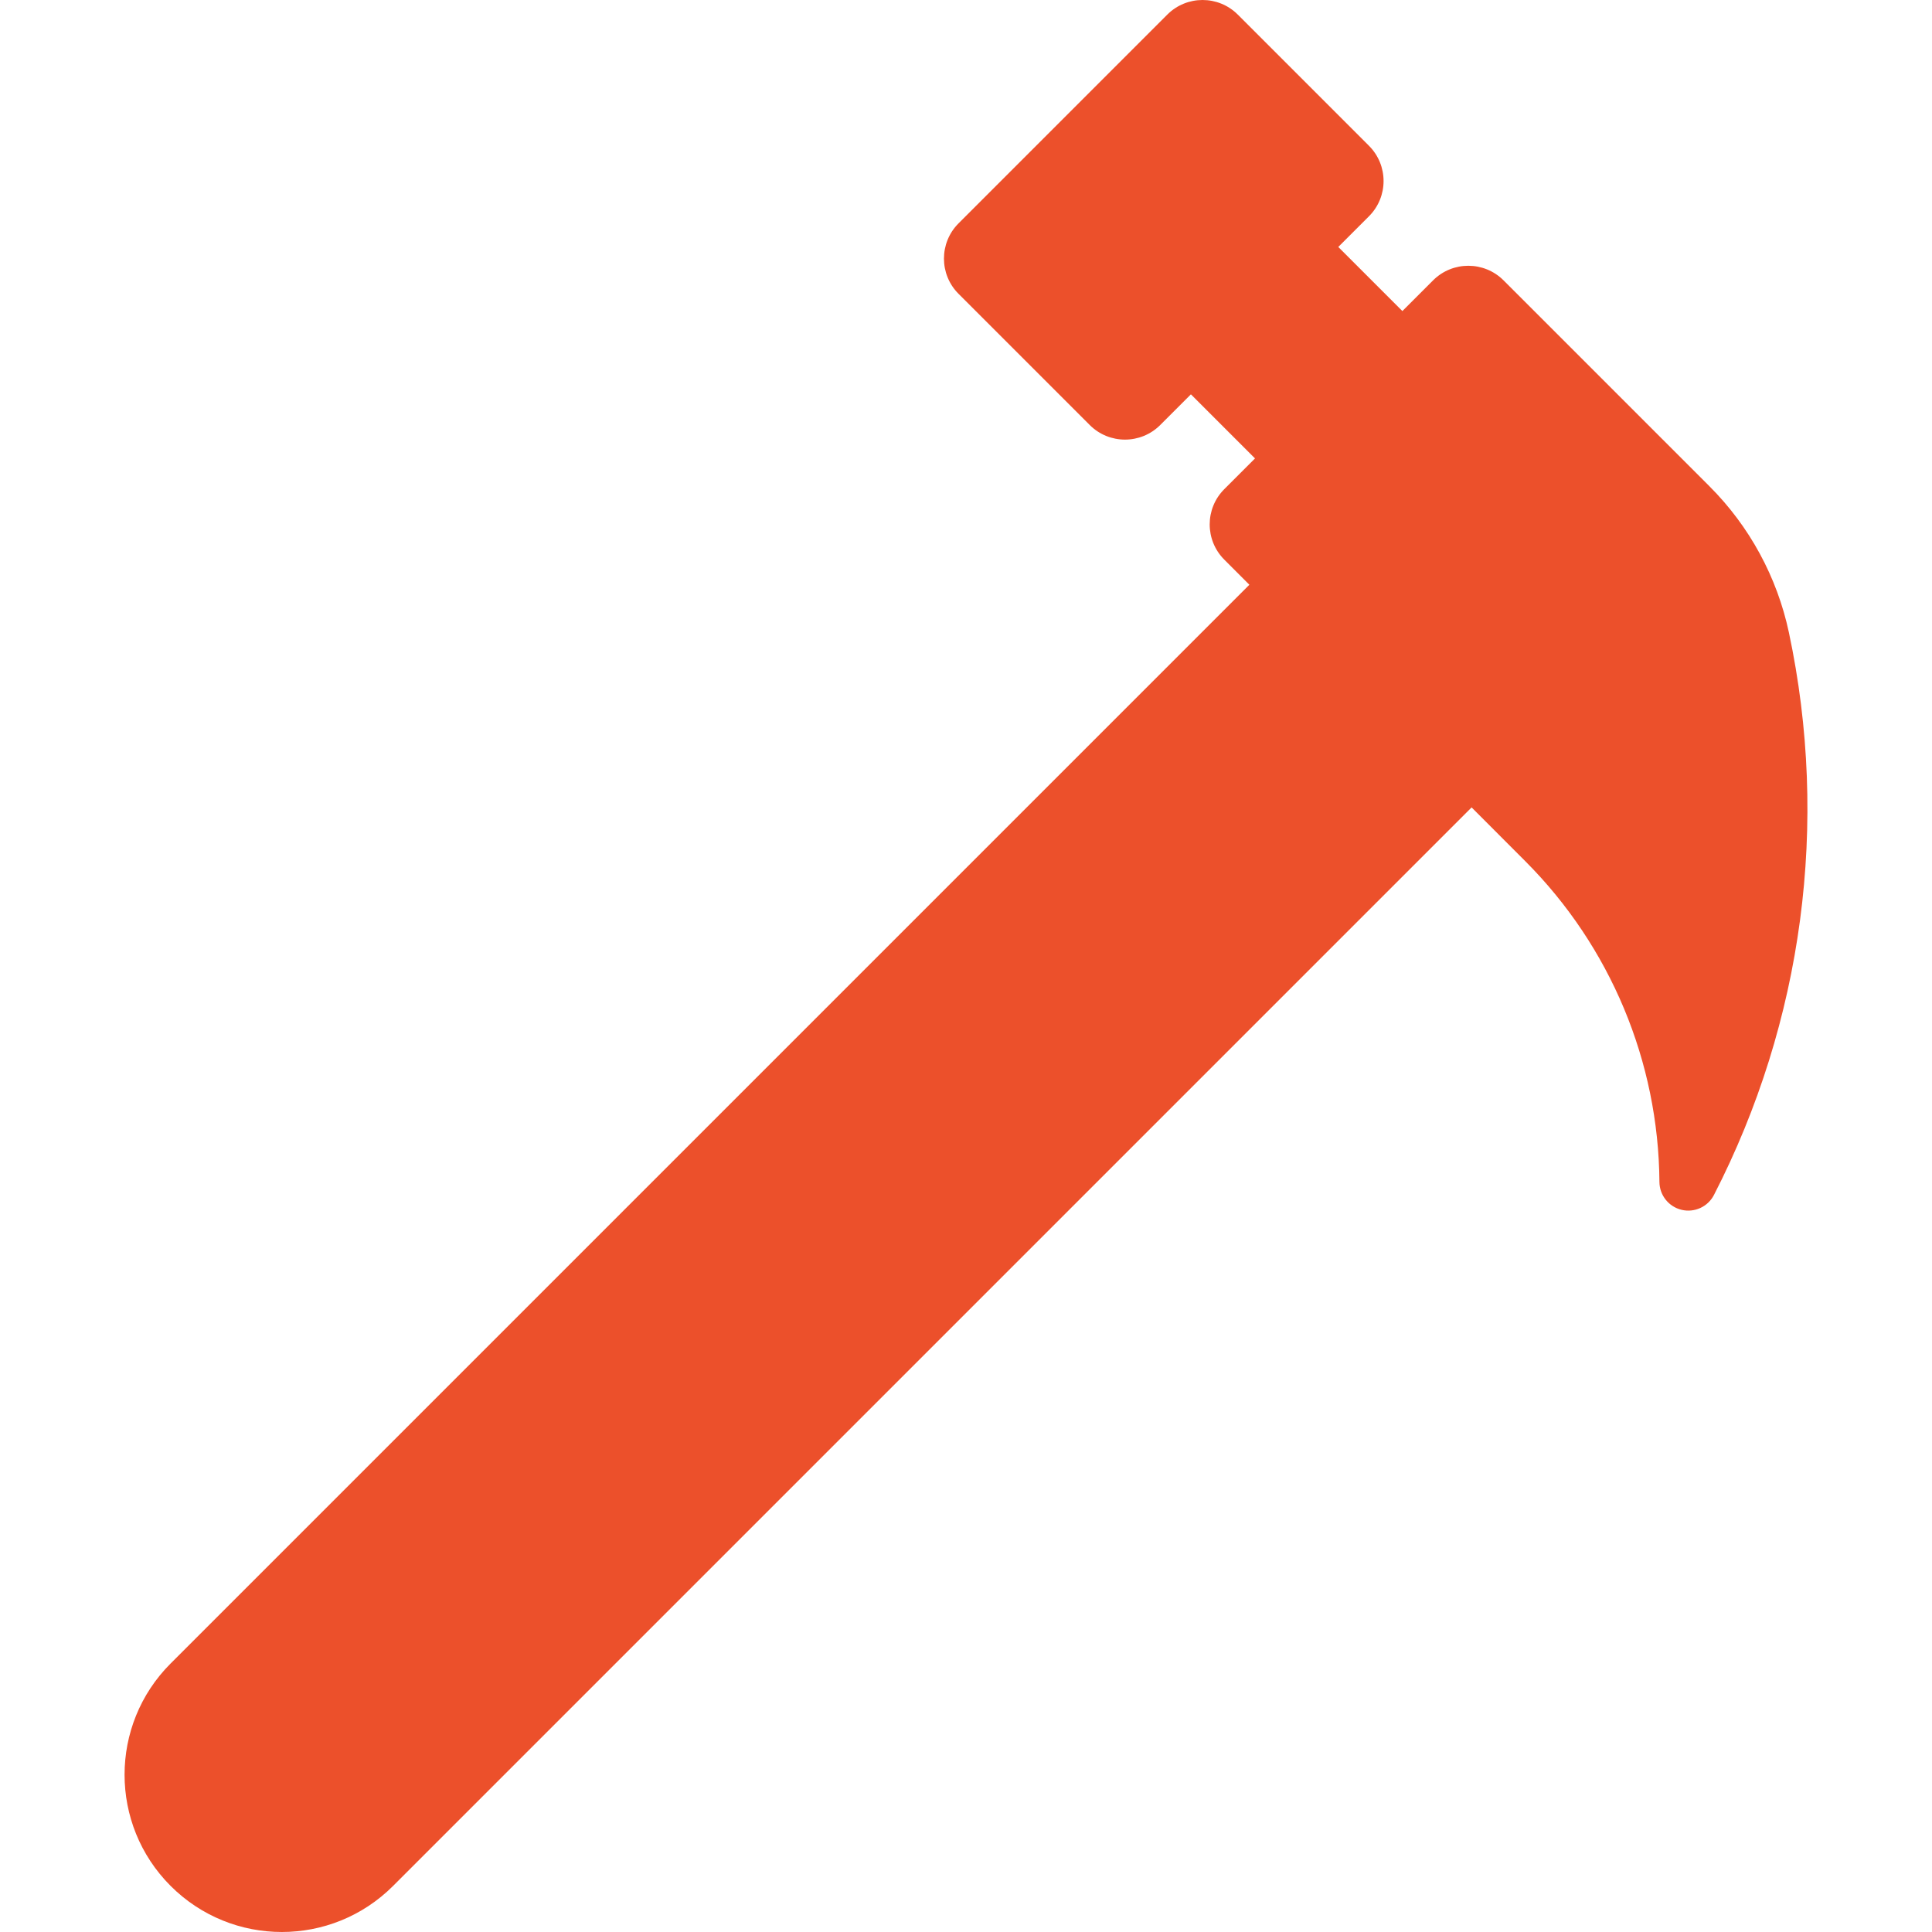 <?xml version="1.0" encoding="iso-8859-1"?>
<!-- Generator: Adobe Illustrator 19.0.0, SVG Export Plug-In . SVG Version: 6.00 Build 0)  -->
<svg xmlns="http://www.w3.org/2000/svg" xmlns:xlink="http://www.w3.org/1999/xlink" version="1.1" id="Layer_1" x="0px" y="0px" viewBox="0 0 512.001 512.001" style="enable-background:new 0 0 512.001 512.001;" xml:space="preserve" width="512px" height="512px">
<g>
	<g>
		<path d="M474.078,167.619c-3.126-14.678-10.436-28.137-21.049-38.748l-54.568-54.569c-5.159-5.159-13.523-5.159-18.682,0    l-8.131,8.131l-16.987-16.987l8.131-8.131c5.159-5.159,5.159-13.523,0-18.682L328.029,3.869c-5.159-5.159-13.523-5.159-18.682,0    l-55.319,55.319c-5.159,5.159-5.159,13.523,0,18.682l34.763,34.763c5.159,5.159,13.523,5.159,18.682,0l8.131-8.131l16.987,16.987    l-8.14,8.14c-5.156,5.156-5.159,13.513-0.009,18.673l6.652,6.664L45.219,440.842c-16.278,16.278-16.278,42.672,0,58.95    c16.278,16.278,42.672,16.278,58.95,0l285.82-285.82l14.256,14.281c22.529,22.57,35.286,53.09,35.522,84.978    c0.026,3.522,2.453,6.571,5.879,7.386c3.426,0.816,6.966-0.813,8.576-3.945C477.814,270.758,484.829,218.106,474.078,167.619z" fill="#ec502b"/>
	</g>
</g>
<g>
</g>
<g>
</g>
<g>
</g>
<g>
</g>
<g>
</g>
<g>
</g>
<g>
</g>
<g>
</g>
<g>
</g>
<g>
</g>
<g>
</g>
<g>
</g>
<g>
</g>
<g>
</g>
<g>
</g>
</svg>
